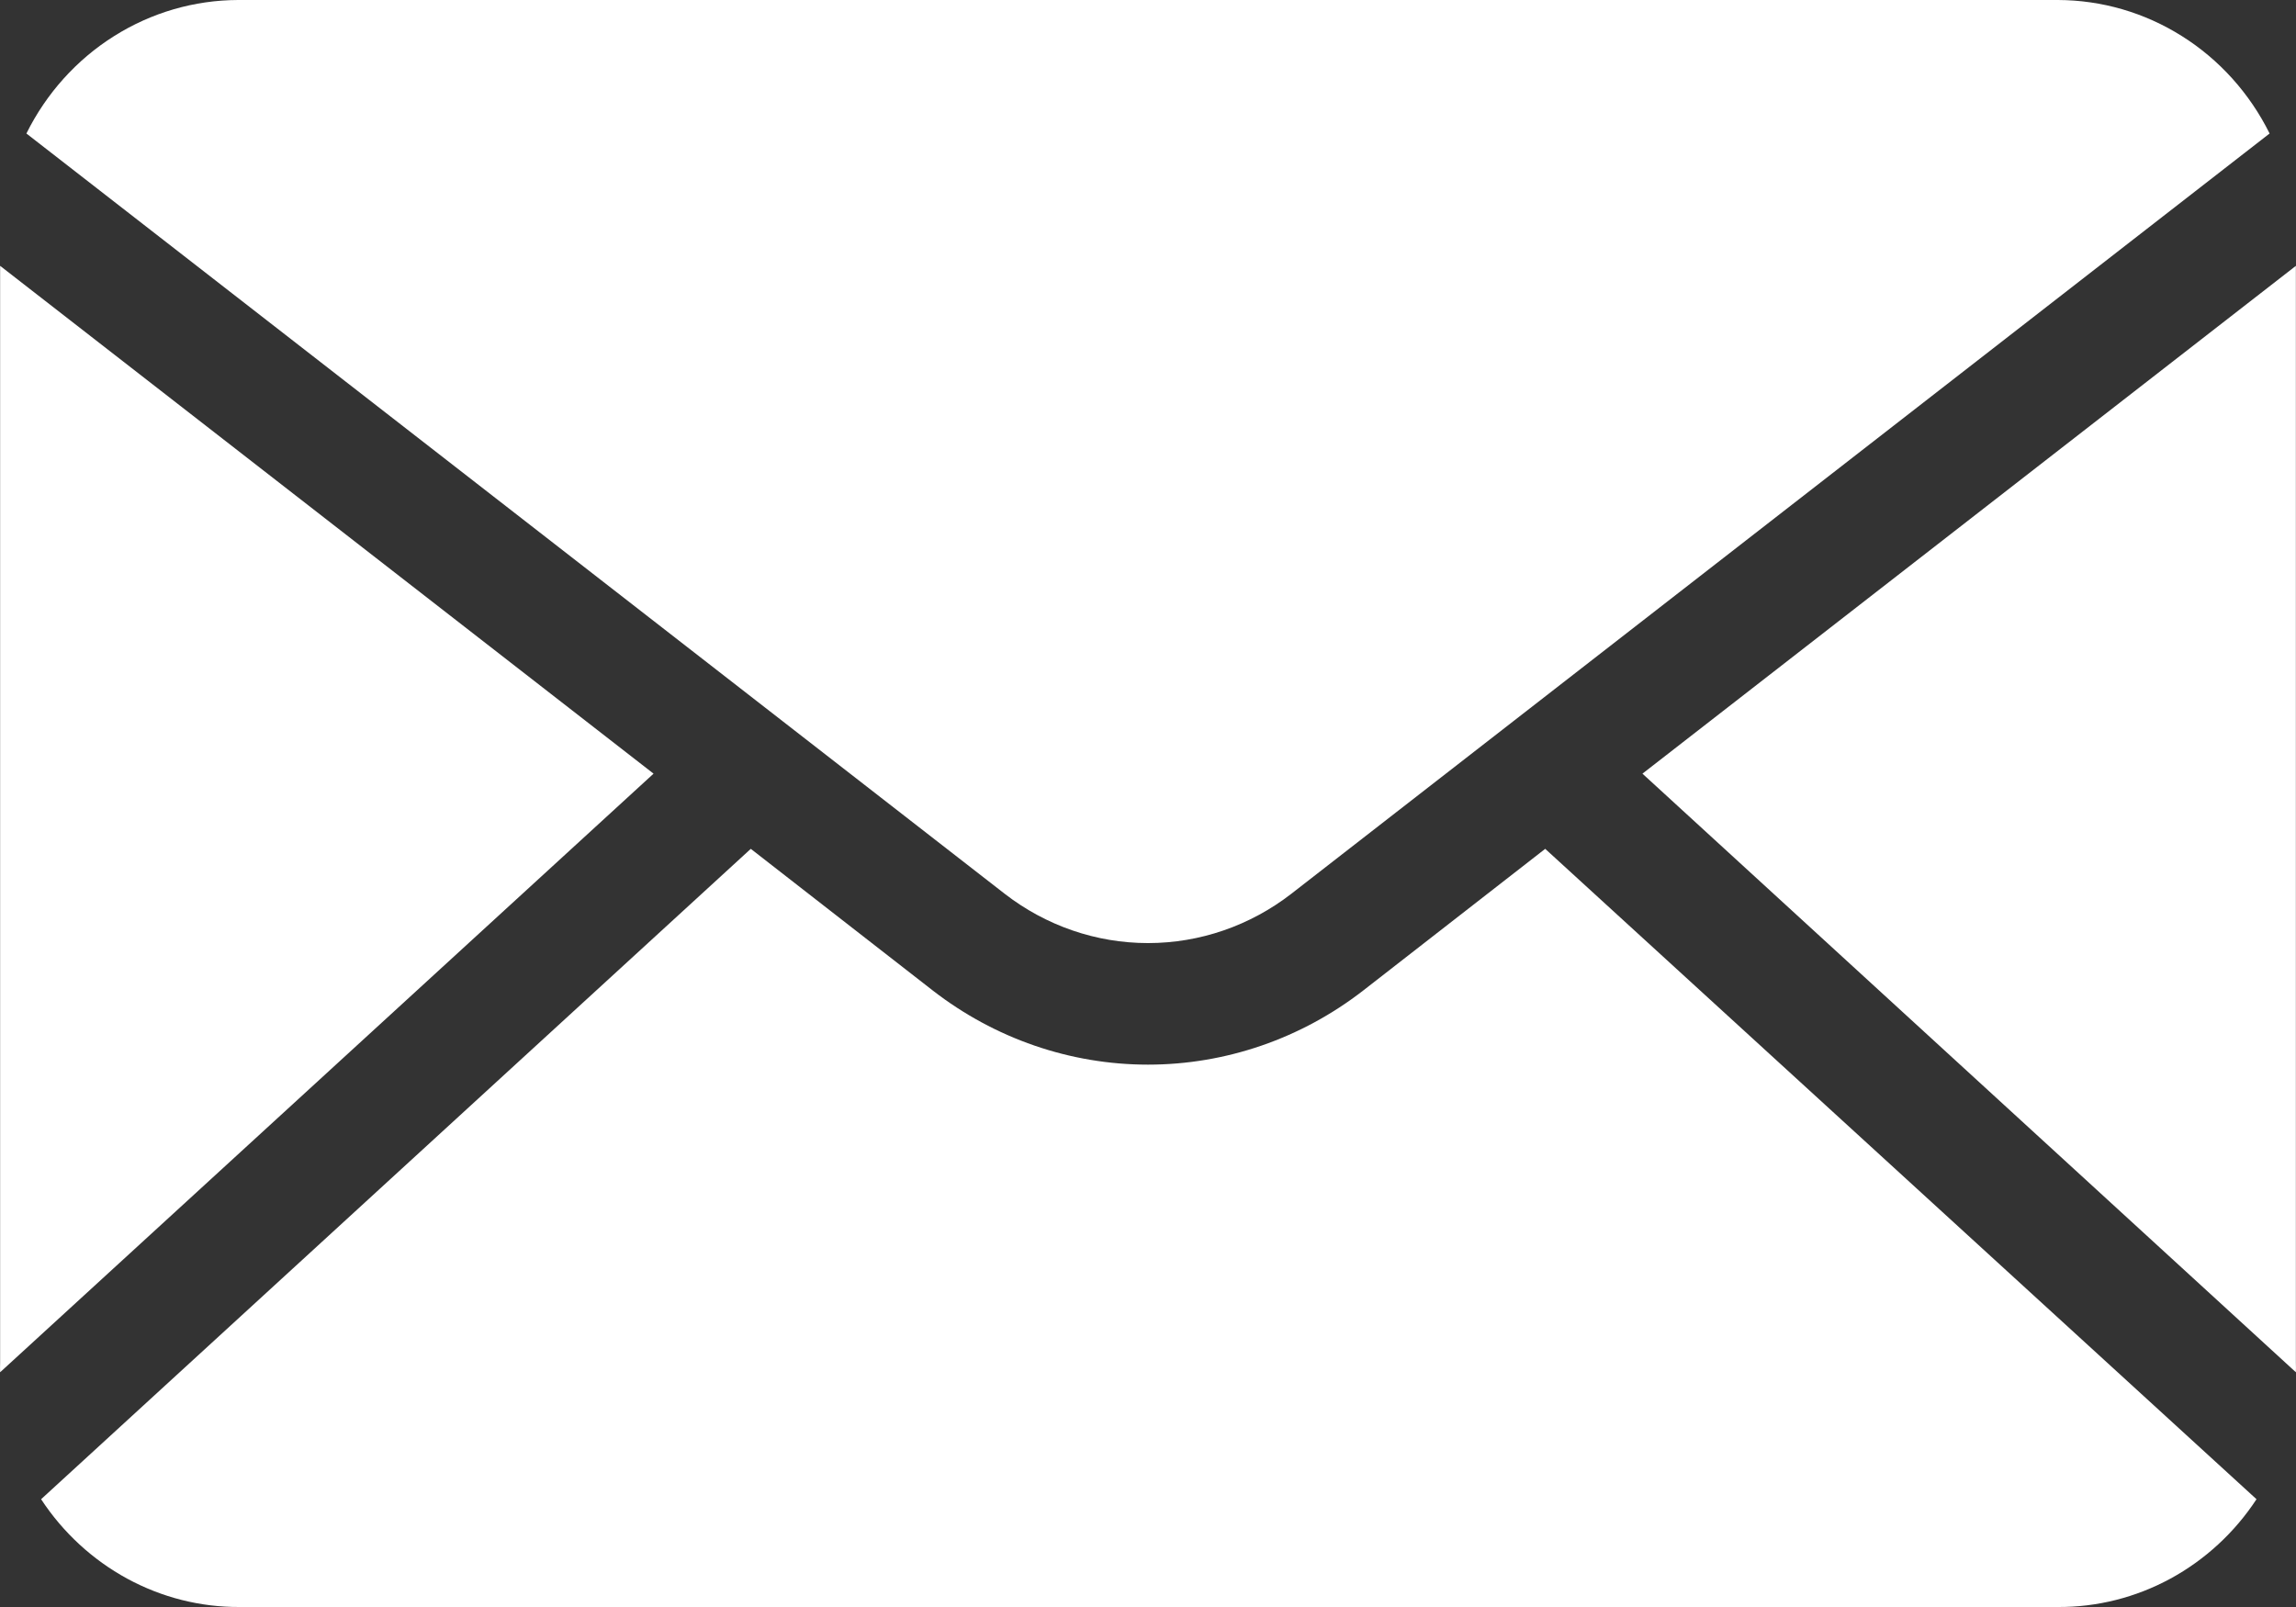 <svg width="20" height="14" viewBox="0 0 20 14" fill="none" xmlns="http://www.w3.org/2000/svg">
<rect x="0" y="0" width="20" height="14" fill="#333333" stroke="none"/>
<path d="M19.999 2.316V11.873C20 11.9 20 11.928 19.999 11.955L14.307 6.74L19.999 2.316ZM6.82 6.285L8.751 7.786C9.111 8.065 9.549 8.216 10 8.216C10.451 8.216 10.889 8.065 11.249 7.786L13.18 6.285L19.77 1.163C19.597 0.814 19.333 0.52 19.007 0.315C18.682 0.11 18.308 0.001 17.926 0H2.074C1.692 0.001 1.318 0.11 0.993 0.315C0.667 0.52 0.403 0.814 0.23 1.163L6.82 6.285ZM0.001 2.316V11.873C-0 11.9 -0 11.928 0.001 11.955L5.693 6.74L0.001 2.316ZM11.875 8.629C11.335 9.048 10.677 9.275 10 9.275C9.323 9.275 8.665 9.048 8.125 8.629L6.54 7.395L0.358 13.061C0.549 13.352 0.807 13.589 1.108 13.753C1.41 13.917 1.746 14.002 2.088 14H17.926C18.267 14.002 18.604 13.917 18.906 13.753C19.207 13.589 19.465 13.352 19.656 13.061L13.46 7.395L11.875 8.629Z" fill="white"/>
</svg>
